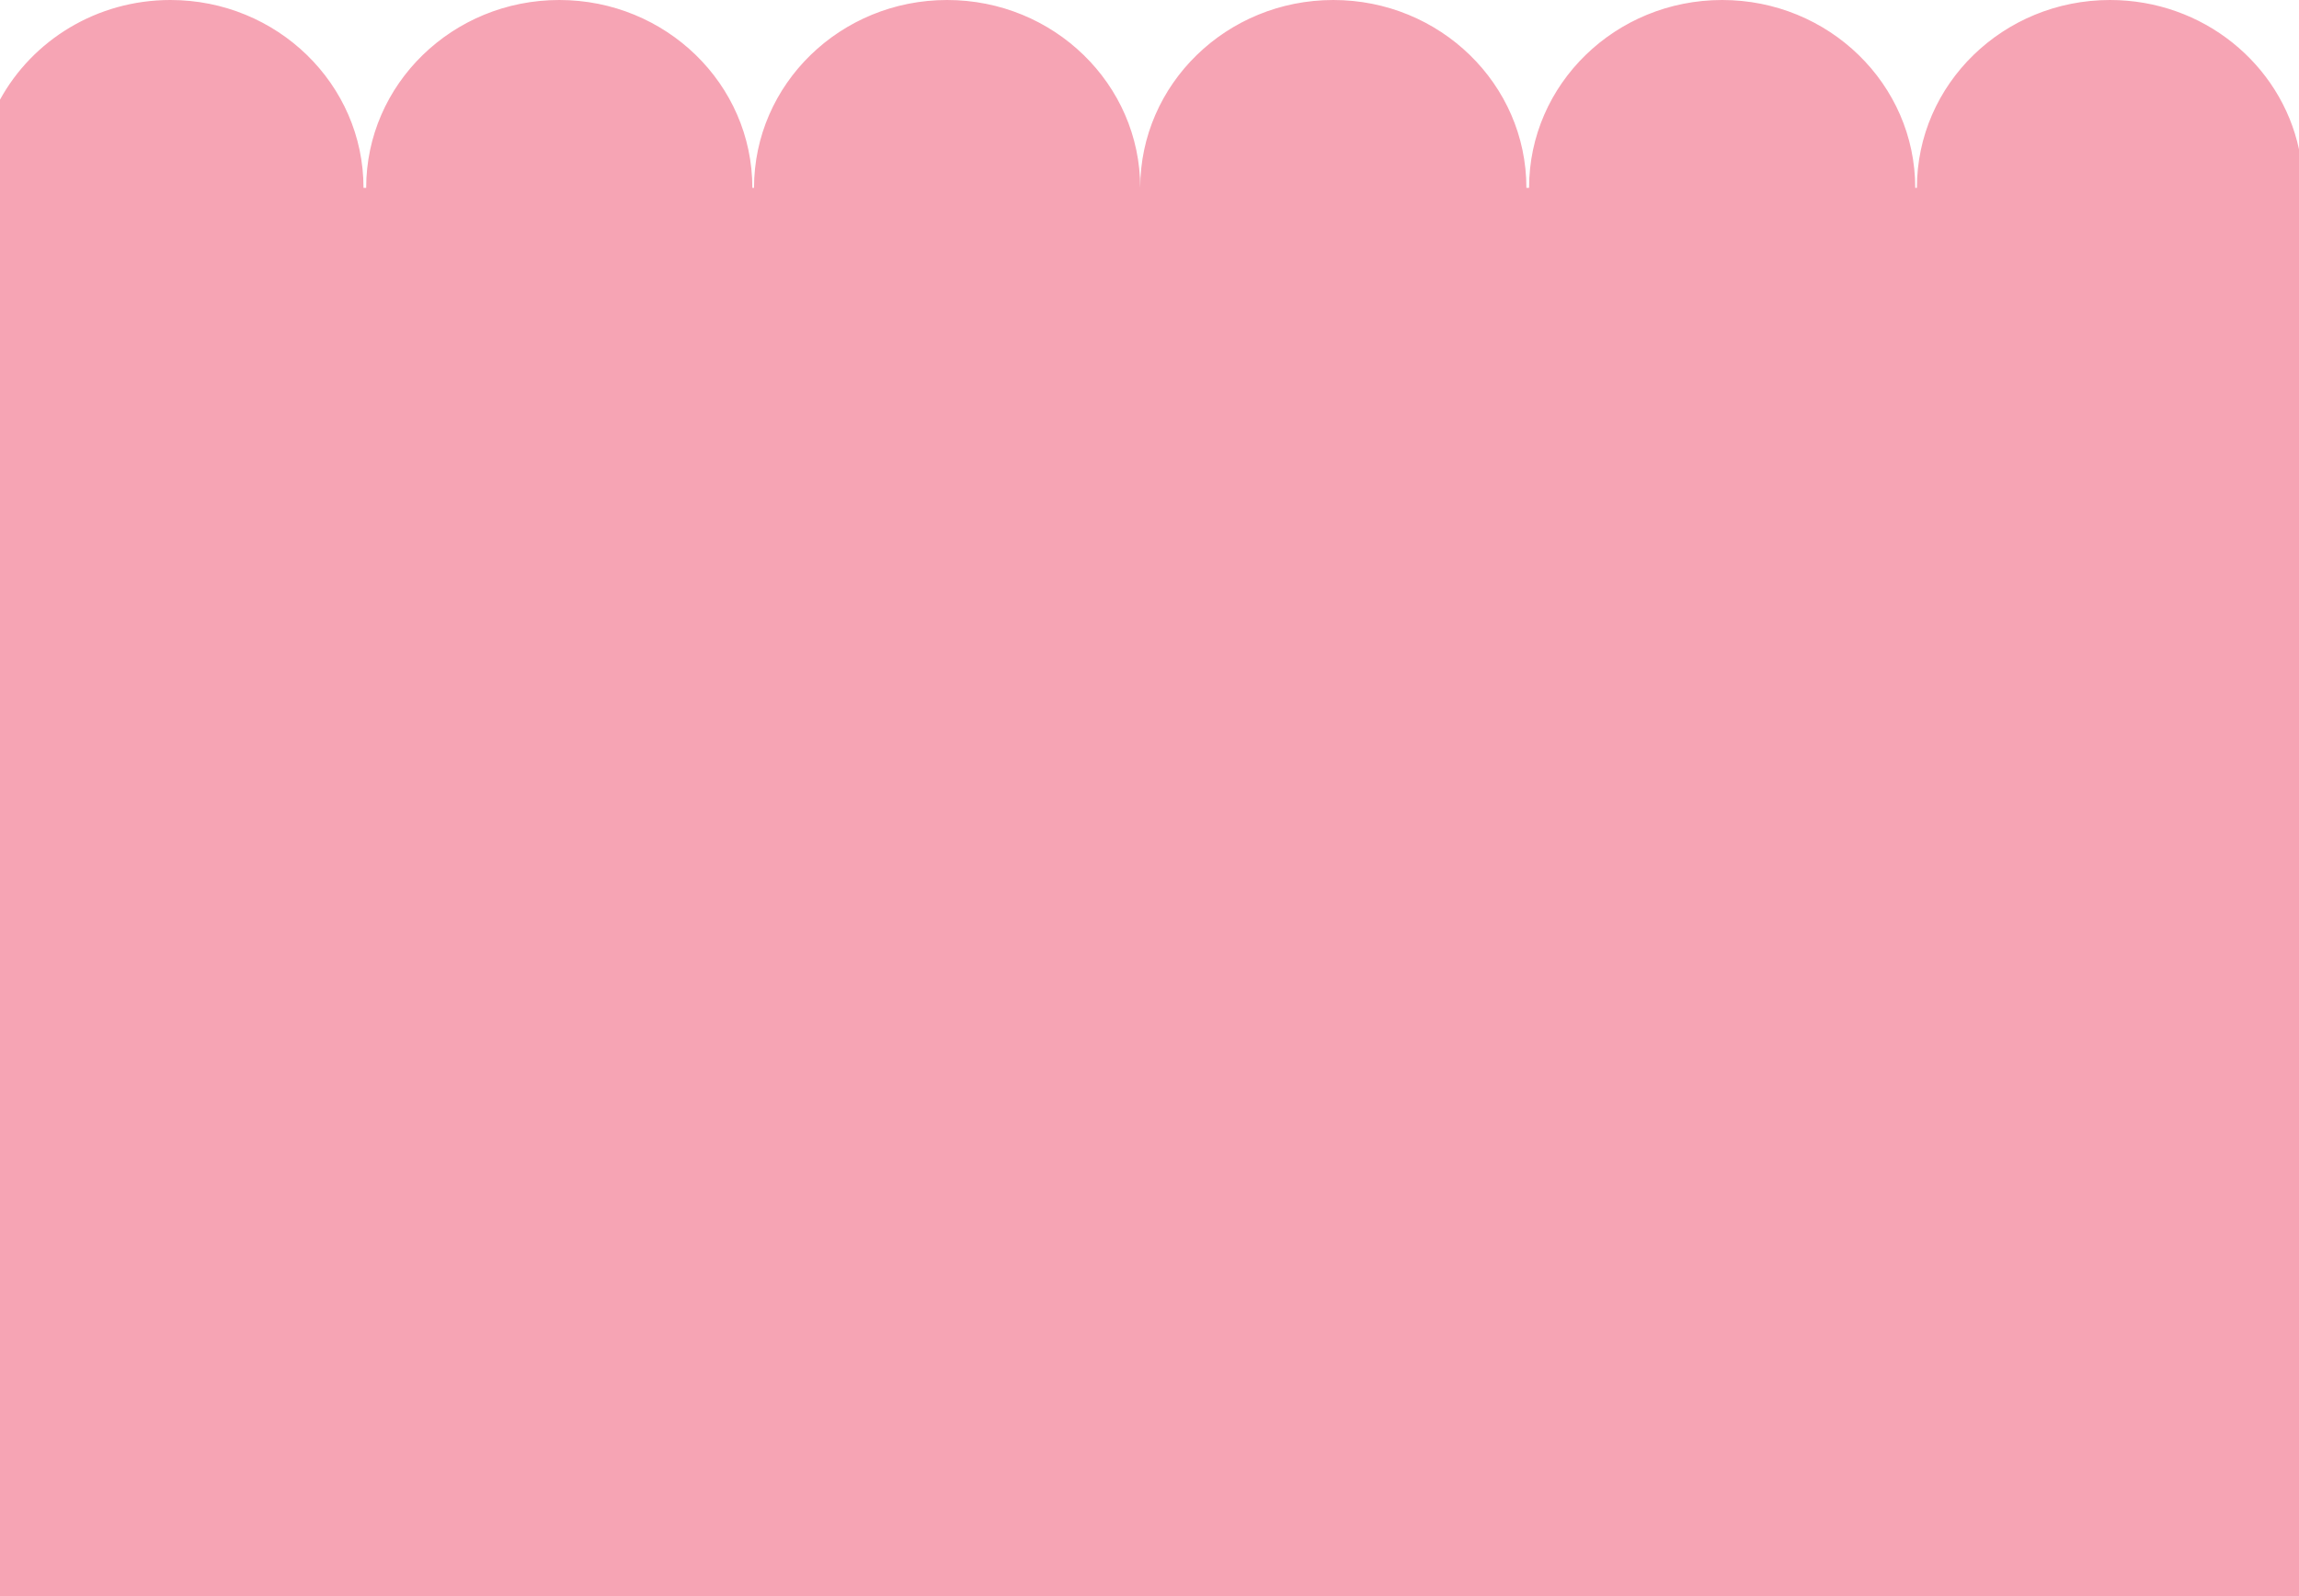 <?xml version="1.0" encoding="iso-8859-1"?>
<!-- Generator: Adobe Illustrator 16.0.0, SVG Export Plug-In . SVG Version: 6.00 Build 0)  -->
<!DOCTYPE svg PUBLIC "-//W3C//DTD SVG 1.1//EN" "http://www.w3.org/Graphics/SVG/1.1/DTD/svg11.dtd">
<svg version="1.1" xmlns="http://www.w3.org/2000/svg" xmlns:xlink="http://www.w3.org/1999/xlink" x="0px" y="0px"
	 width="255.119px" height="177.178px" viewBox="0 0 255.119 177.178" style="enable-background:new 0 0 255.119 177.178;"
	 xml:space="preserve">
<g id="_x30_2FB_x5F_F_x5F_BG_x5F_02">
	<path style="fill:#F6A4B4;" d="M255.119,16.571v22.524V41.7v135.478H0V41.7h0V11.065C3.603,4.484,10.714,0,18.911,0
		c11.833,0,21.427,9.335,21.427,20.85h0.296C40.634,9.335,50.228,0,62.061,0c11.834,0,21.427,9.335,21.427,20.85h0.186
		C83.674,9.335,93.267,0,105.102,0c11.833,0,21.428,9.335,21.428,20.85c0-11.515,9.592-20.85,21.426-20.85
		s21.428,9.335,21.428,20.85h0.297C169.68,9.335,179.271,0,191.107,0c11.832,0,21.426,9.335,21.426,20.85h0.186
		c0-11.515,9.594-20.85,21.428-20.85C244.473,0,253.09,7.109,255.119,16.571z"/>
</g>
<g id="Layer_1">
</g>
</svg>
